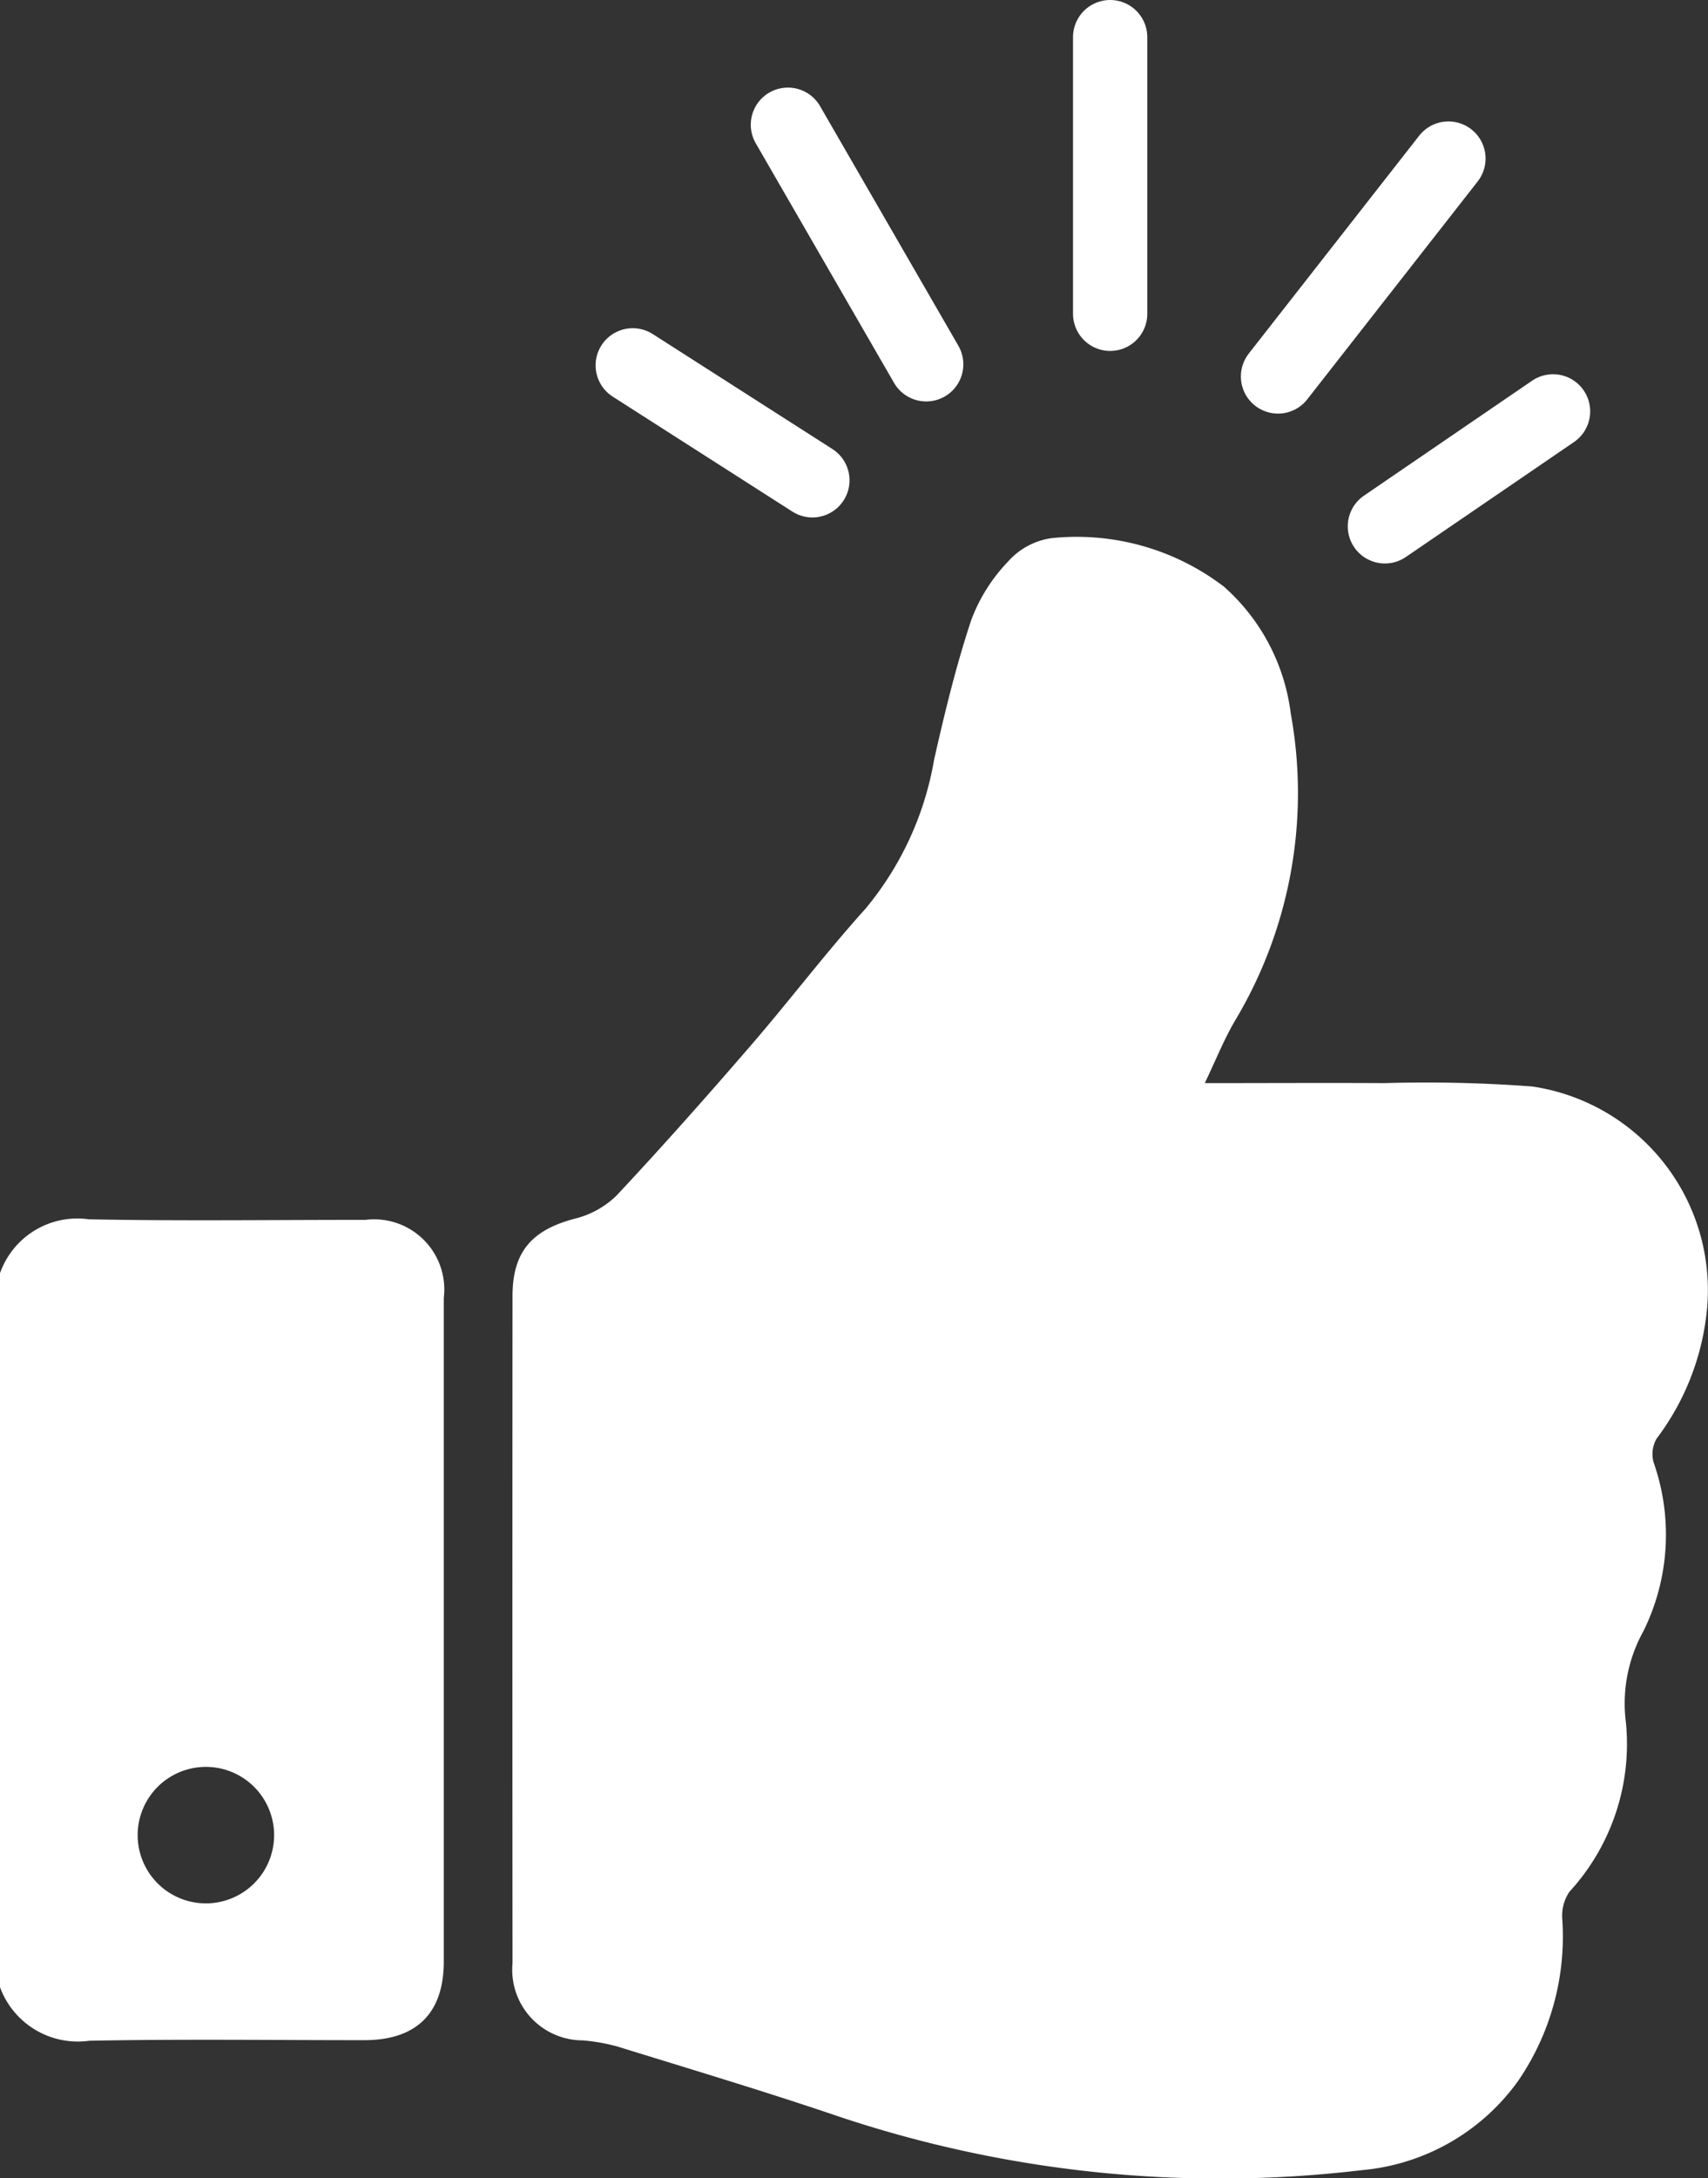 <svg xmlns="http://www.w3.org/2000/svg" width="69" height="87.974" viewBox="0 0 69 87.974">
  <rect x="0" y="0" width="69" height="87.974" fill="#333333" stroke="none"/>
  <g id="Groupe_135" data-name="Groupe 135" transform="translate(-1402.213 -1579.25)">
    <g id="Groupe_134" data-name="Groupe 134">
      <path id="Tracé_185" data-name="Tracé 185" d="M1402.213,1630.67a3.314,3.314,0,0,1,3.591-2.177c3.724.074,7.451.021,11.176.023a2.832,2.832,0,0,1,3.161,3.153q0,13.4,0,26.8c0,2.085-1.1,3.175-3.212,3.176-3.7,0-7.407-.048-11.109.023a3.348,3.348,0,0,1-3.607-2.163Zm8.246,19.939a2.756,2.756,0,0,0,.051,5.511,2.756,2.756,0,1,0-.051-5.511Z" fill="#fff"/>
      <path id="Tracé_186" data-name="Tracé 186" d="M1450.884,1622.993c2.541,0,4.9-.014,7.252,0a57.043,57.043,0,0,1,5.983.137,8.312,8.312,0,0,1,7.028,9.228,10.283,10.283,0,0,1-2.01,4.992,1.251,1.251,0,0,0-.12.965,8.8,8.8,0,0,1-.412,6.81,6.013,6.013,0,0,0-.707,3.7,8.823,8.823,0,0,1-2.283,6.826,1.727,1.727,0,0,0-.29,1.093,10.3,10.3,0,0,1-1.792,6.56,8.716,8.716,0,0,1-6.31,3.591,48.529,48.529,0,0,1-21.178-2.185c-2.946-1-5.932-1.893-8.907-2.814a7.681,7.681,0,0,0-1.388-.243,2.851,2.851,0,0,1-2.832-3.114q-.009-13.472,0-26.945c0-1.789.778-2.669,2.522-3.128a3.651,3.651,0,0,0,1.675-.927c1.854-1.979,3.654-4.01,5.427-6.063,1.57-1.817,3.022-3.737,4.629-5.519a12.773,12.773,0,0,0,2.778-6.025c.429-1.9.889-3.8,1.5-5.638a6.869,6.869,0,0,1,1.489-2.366,2.878,2.878,0,0,1,1.765-.945,9.8,9.8,0,0,1,6.954,1.959,8.188,8.188,0,0,1,2.7,5.124,17.89,17.89,0,0,1-2.271,12.438C1451.65,1621.257,1451.326,1622.07,1450.884,1622.993Z" fill="#fff"/>
    </g>
    <line id="Ligne_8" data-name="Ligne 8" x2="7.258" y2="4.643" transform="translate(1427.774 1594.005)" fill="#fff" stroke="#fff" stroke-linecap="round" stroke-width="3"/>
    <line id="Ligne_9" data-name="Ligne 9" x1="6.793" y2="4.643" transform="translate(1458.16 1595.864)" fill="#fff" stroke="#fff" stroke-linecap="round" stroke-width="3"/>
    <line id="Ligne_10" data-name="Ligne 10" x2="5.587" y2="9.676" transform="translate(1434.043 1584.287)" fill="#fff" stroke="#fff" stroke-linecap="round" stroke-width="3"/>
    <line id="Ligne_11" data-name="Ligne 11" x1="6.885" y2="8.8" transform="translate(1453.842 1585.654)" fill="#fff" stroke="#fff" stroke-linecap="round" stroke-width="3"/>
    <line id="Ligne_12" data-name="Ligne 12" y2="11.173" transform="translate(1447.061 1580.75)" fill="#fff" stroke="#fff" stroke-linecap="round" stroke-width="3"/>
  </g>
</svg>
